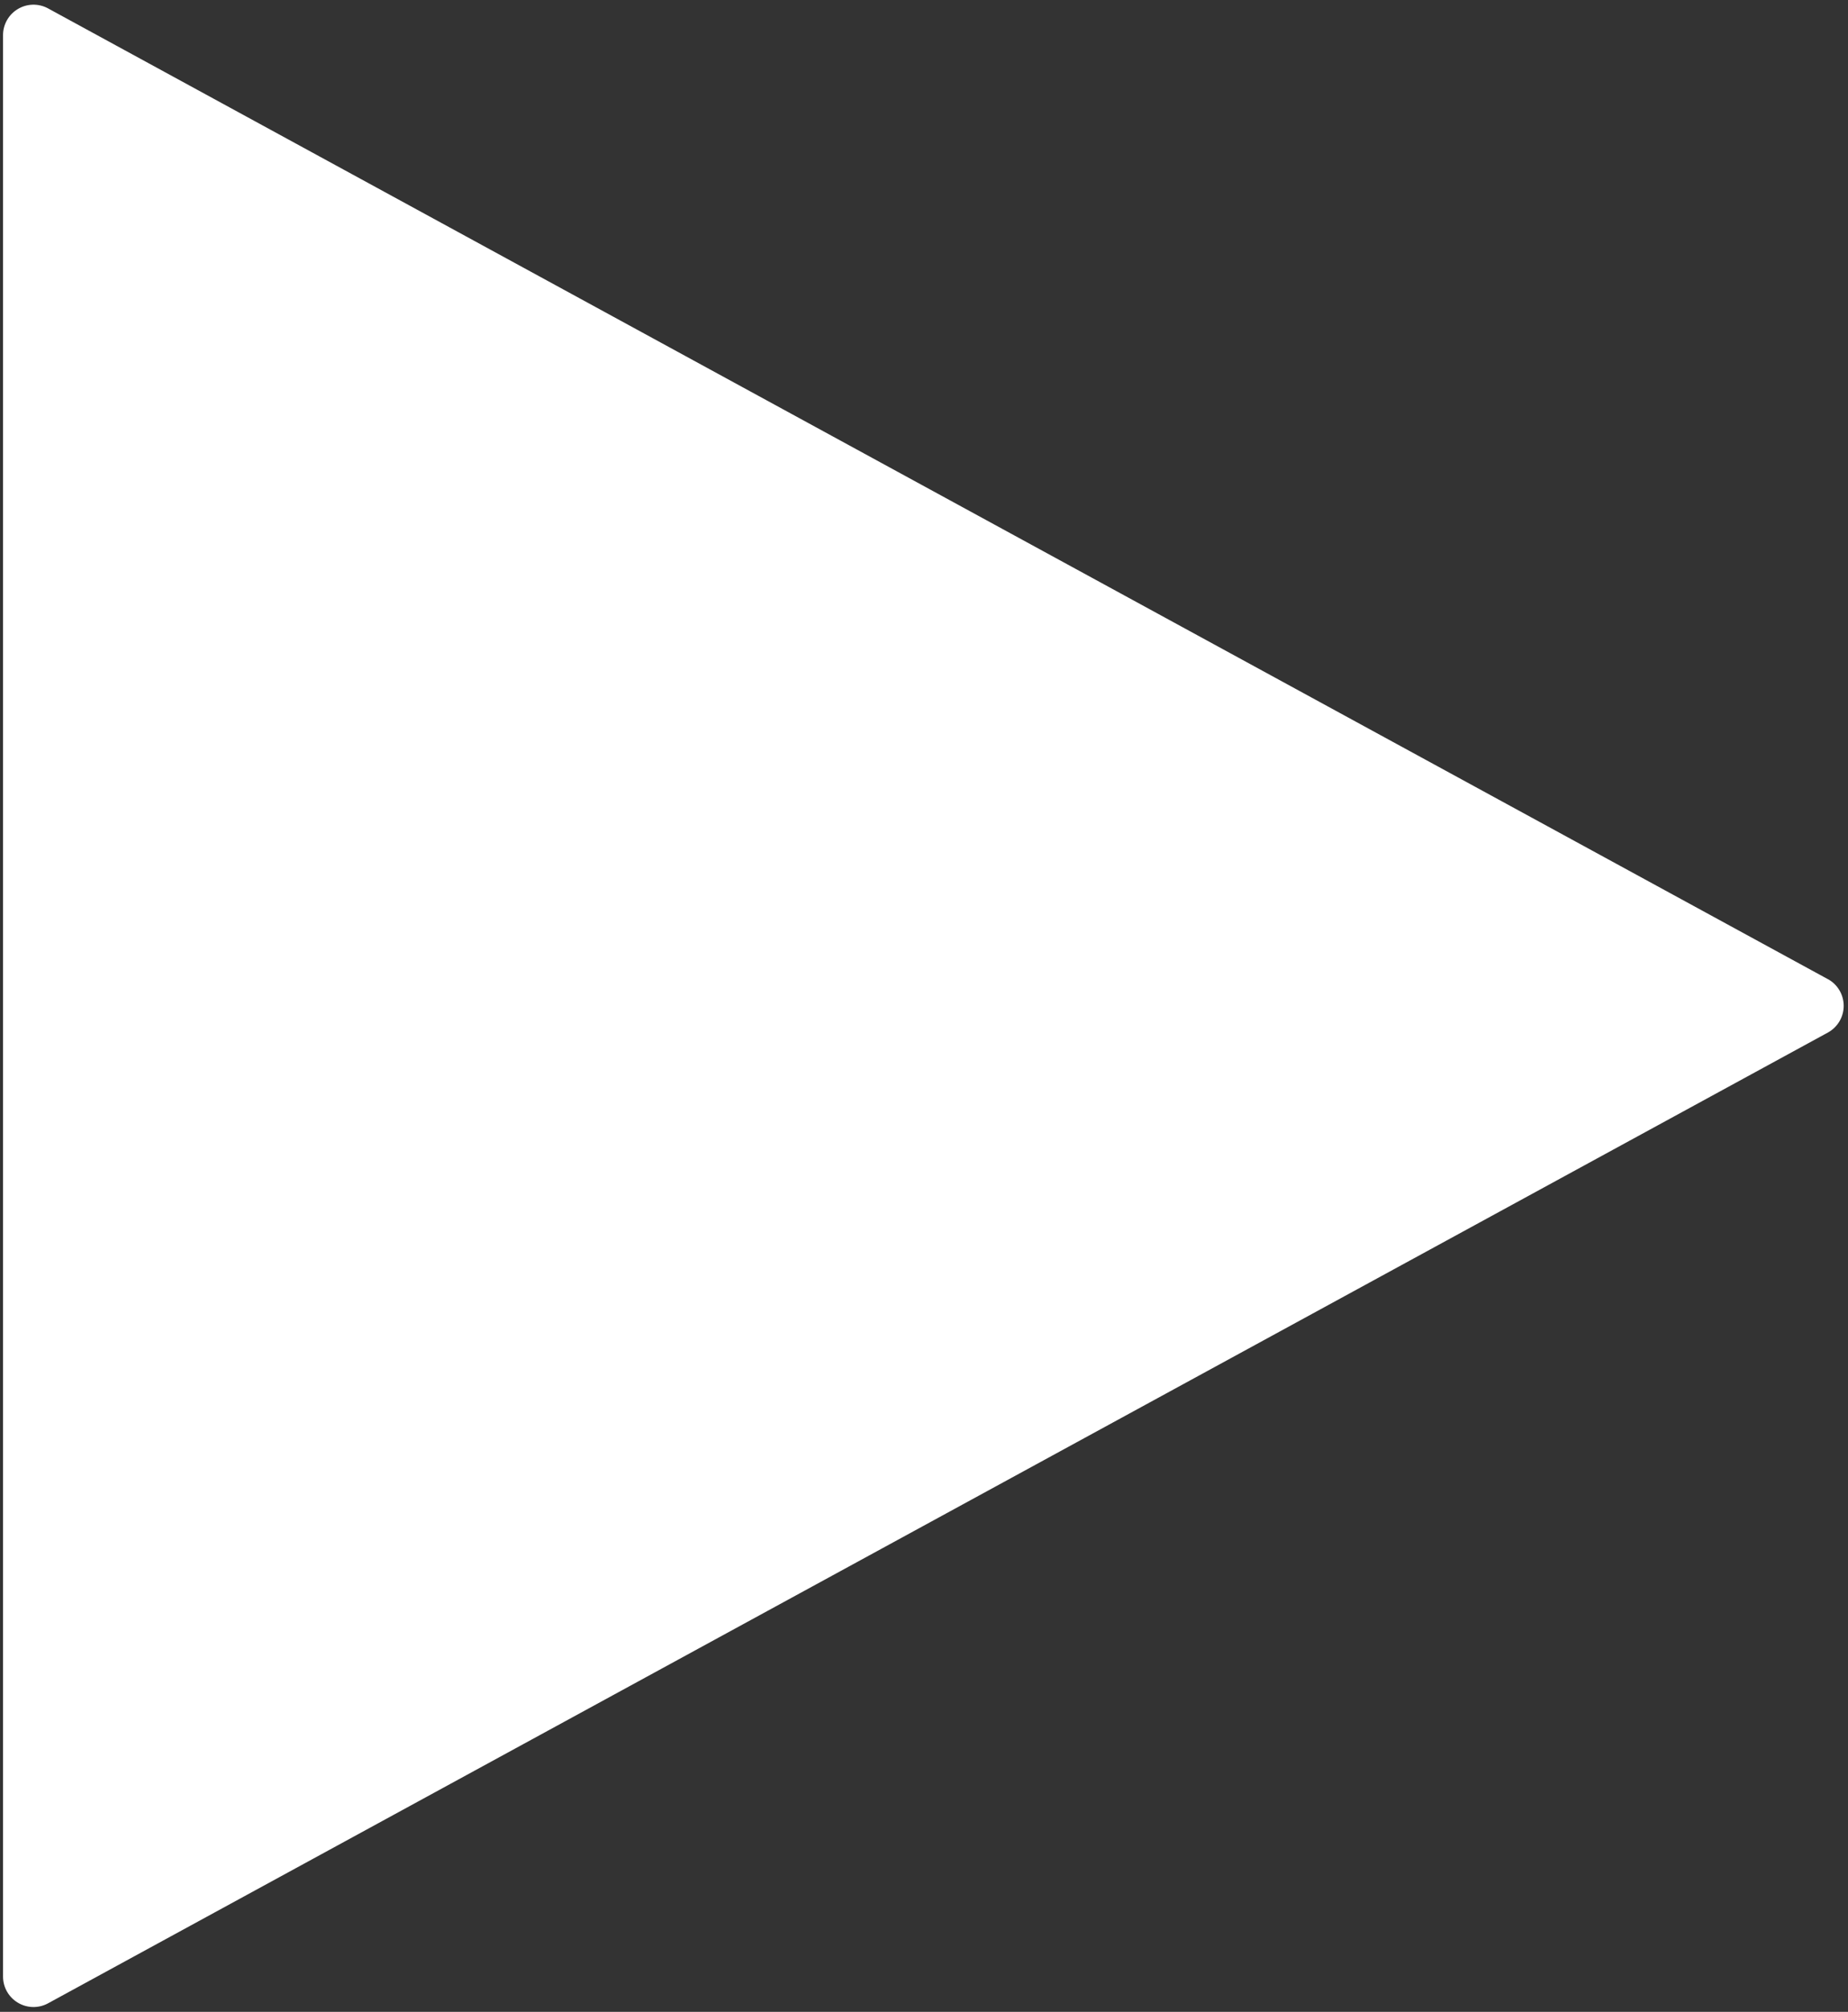 <?xml version="1.0" encoding="UTF-8"?> <svg xmlns="http://www.w3.org/2000/svg" width="248" height="270" viewBox="0 0 248 270" fill="none"><rect x="0" y="0" width="248" height="270" fill="#333333" stroke="none"/> <path d="M245.3 131.41L6.4 1.1C5.138 0.436 3.623 0.475 2.4 1.209C1.173 1.94 0.42 3.256 0.408 4.682V265.302C0.42 266.728 1.173 268.044 2.4 268.775C3.623 269.509 5.138 269.548 6.4 268.884L245.3 138.574C246.609 137.856 247.421 136.48 247.421 134.988C247.421 133.496 246.609 132.121 245.3 131.402V131.41Z" fill="white"></path> </svg> 